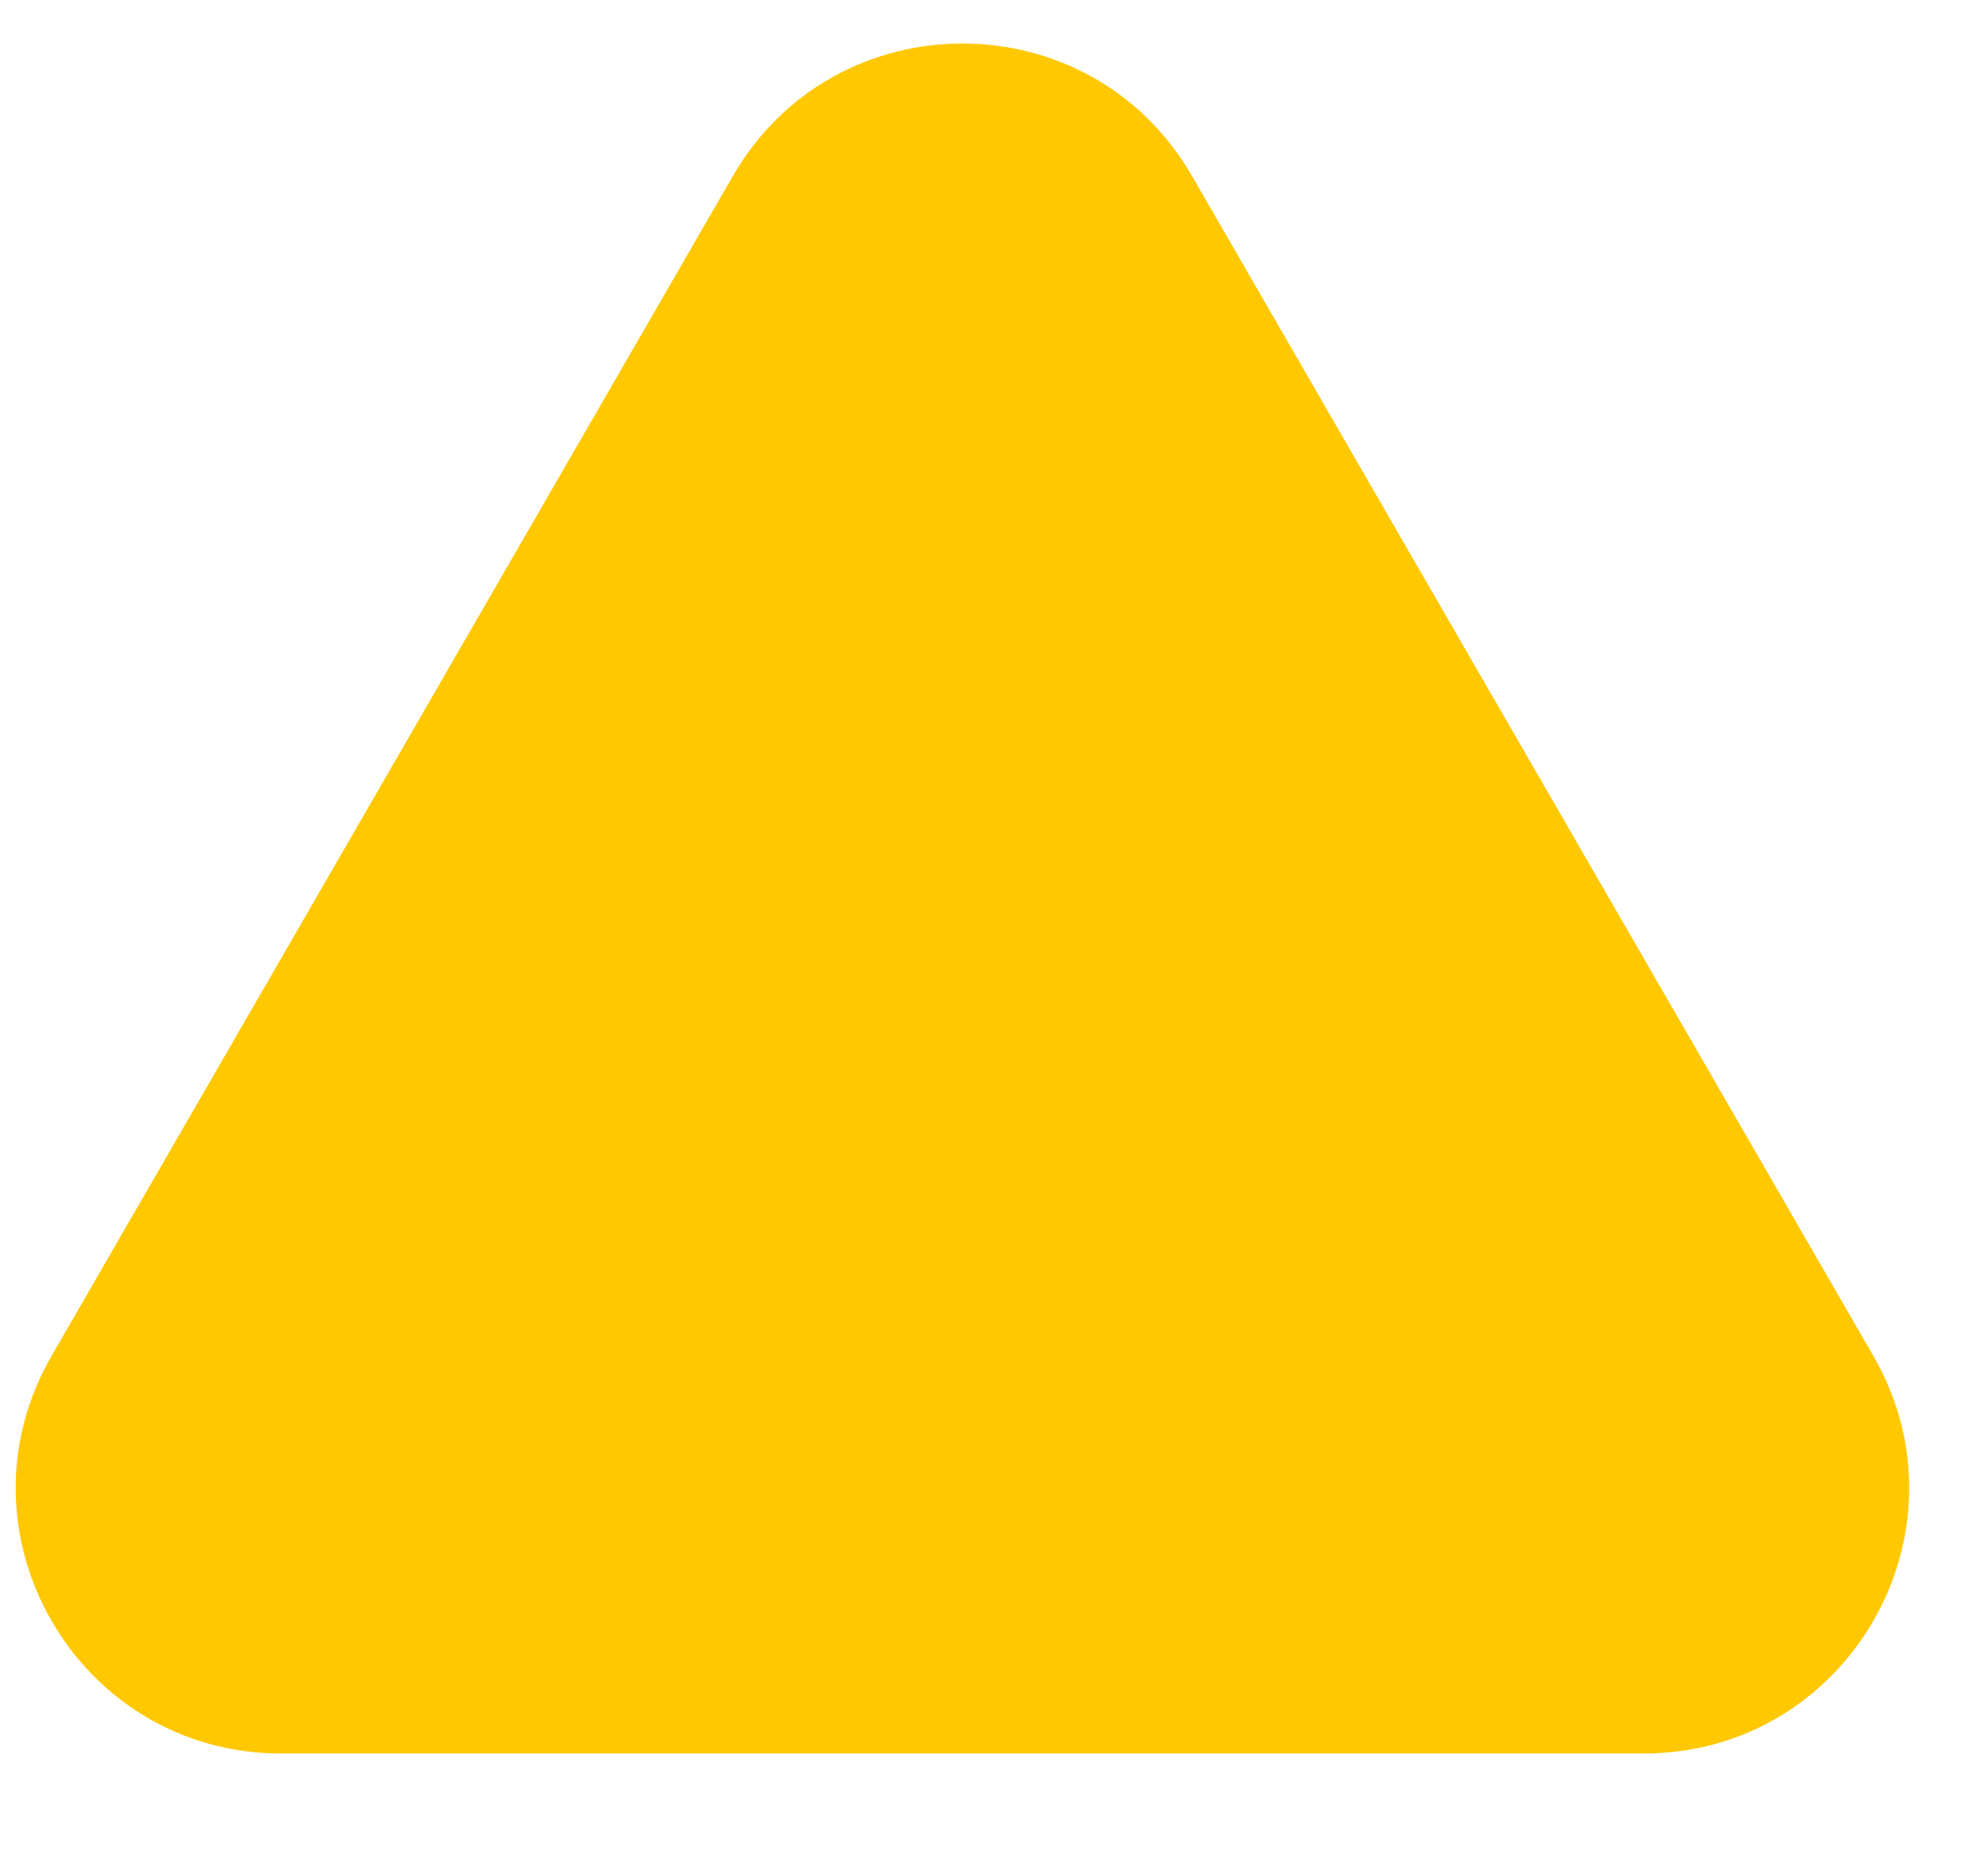 <svg width="15" height="14" viewBox="0 0 15 14" fill="none" xmlns="http://www.w3.org/2000/svg">
<path d="M5.53 1.328C6.3 -0.005 8.224 -0.005 8.994 1.328L14.135 10.232C14.904 11.565 13.942 13.232 12.402 13.232H2.121C0.582 13.232 -0.38 11.565 0.389 10.232L5.53 1.328Z" fill="#FFC800"/>
</svg>
